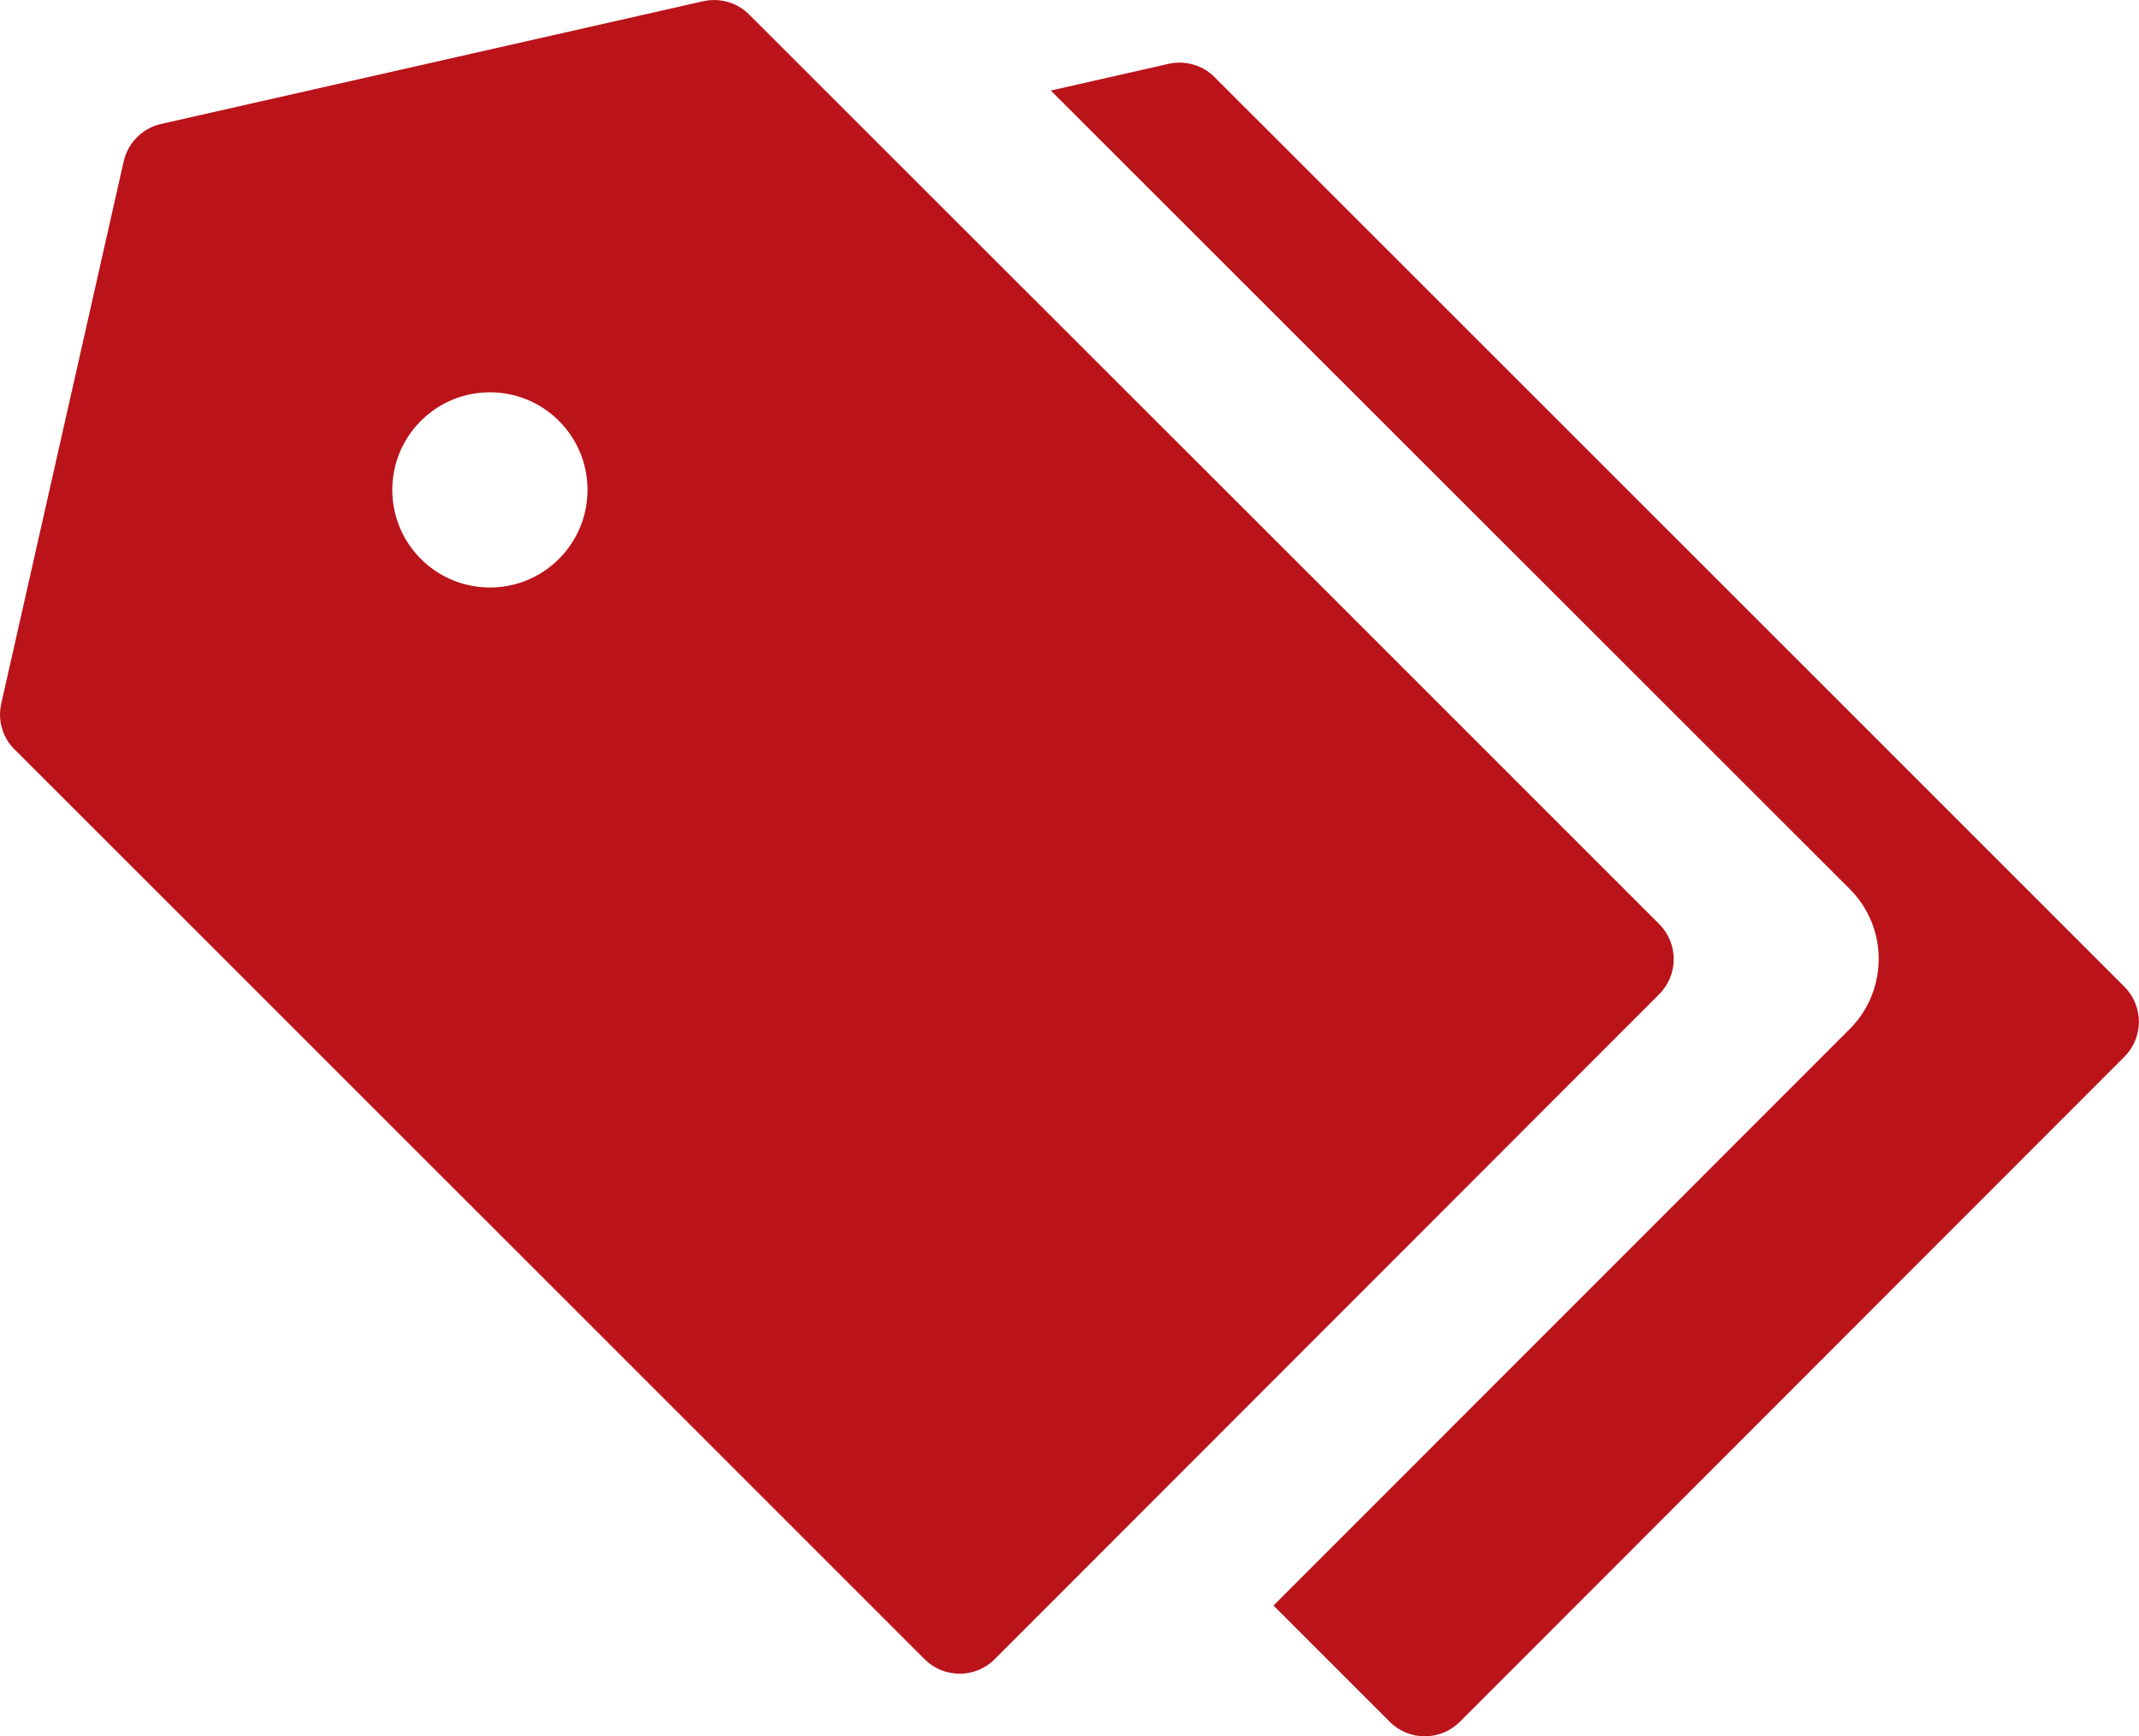 <?xml version="1.0" encoding="UTF-8"?>
<svg id="_レイヤー_2" data-name="レイヤー 2" xmlns="http://www.w3.org/2000/svg" viewBox="0 0 86.45 70.18">
  <defs>
    <style>
      .cls-1 {
        fill: #ba1319;
      }
    </style>
  </defs>
  <g id="_レイヤー_1-2" data-name="レイヤー 1">
    <g>
      <path class="cls-1" d="m85.86,39.88h0s-12.73-12.73-12.73-12.73L49.09,3.12c-.48-.49-1.19-.69-1.86-.54l-4.76,1.08,32.29,32.27c1.56,1.56,1.56,4.09,0,5.66,0,0,0,0,0,0l-23.29,23.3,4.7,4.7c.78.78,2.05.78,2.83,0l13.43-13.44,13.43-13.44c.78-.78.78-2.05,0-2.83Z"/>
      <path class="cls-1" d="m67.06,37.35l-12.73-12.73L30.28.59c-.48-.49-1.19-.69-1.86-.54L6.51,5.01c-.75.17-1.34.76-1.51,1.51L.05,28.44c-.15.67.05,1.37.54,1.85l24.05,24.04,12.73,12.73c.78.78,2.05.78,2.83,0l13.43-13.44,13.43-13.44c.78-.78.78-2.05,0-2.83M22.59,17.01c1.54,1.54,1.54,4.04,0,5.58-1.54,1.54-4.04,1.54-5.58,0-1.54-1.54-1.54-4.04,0-5.58,1.54-1.54,4.04-1.54,5.58,0"/>
    </g>
  </g>
</svg>